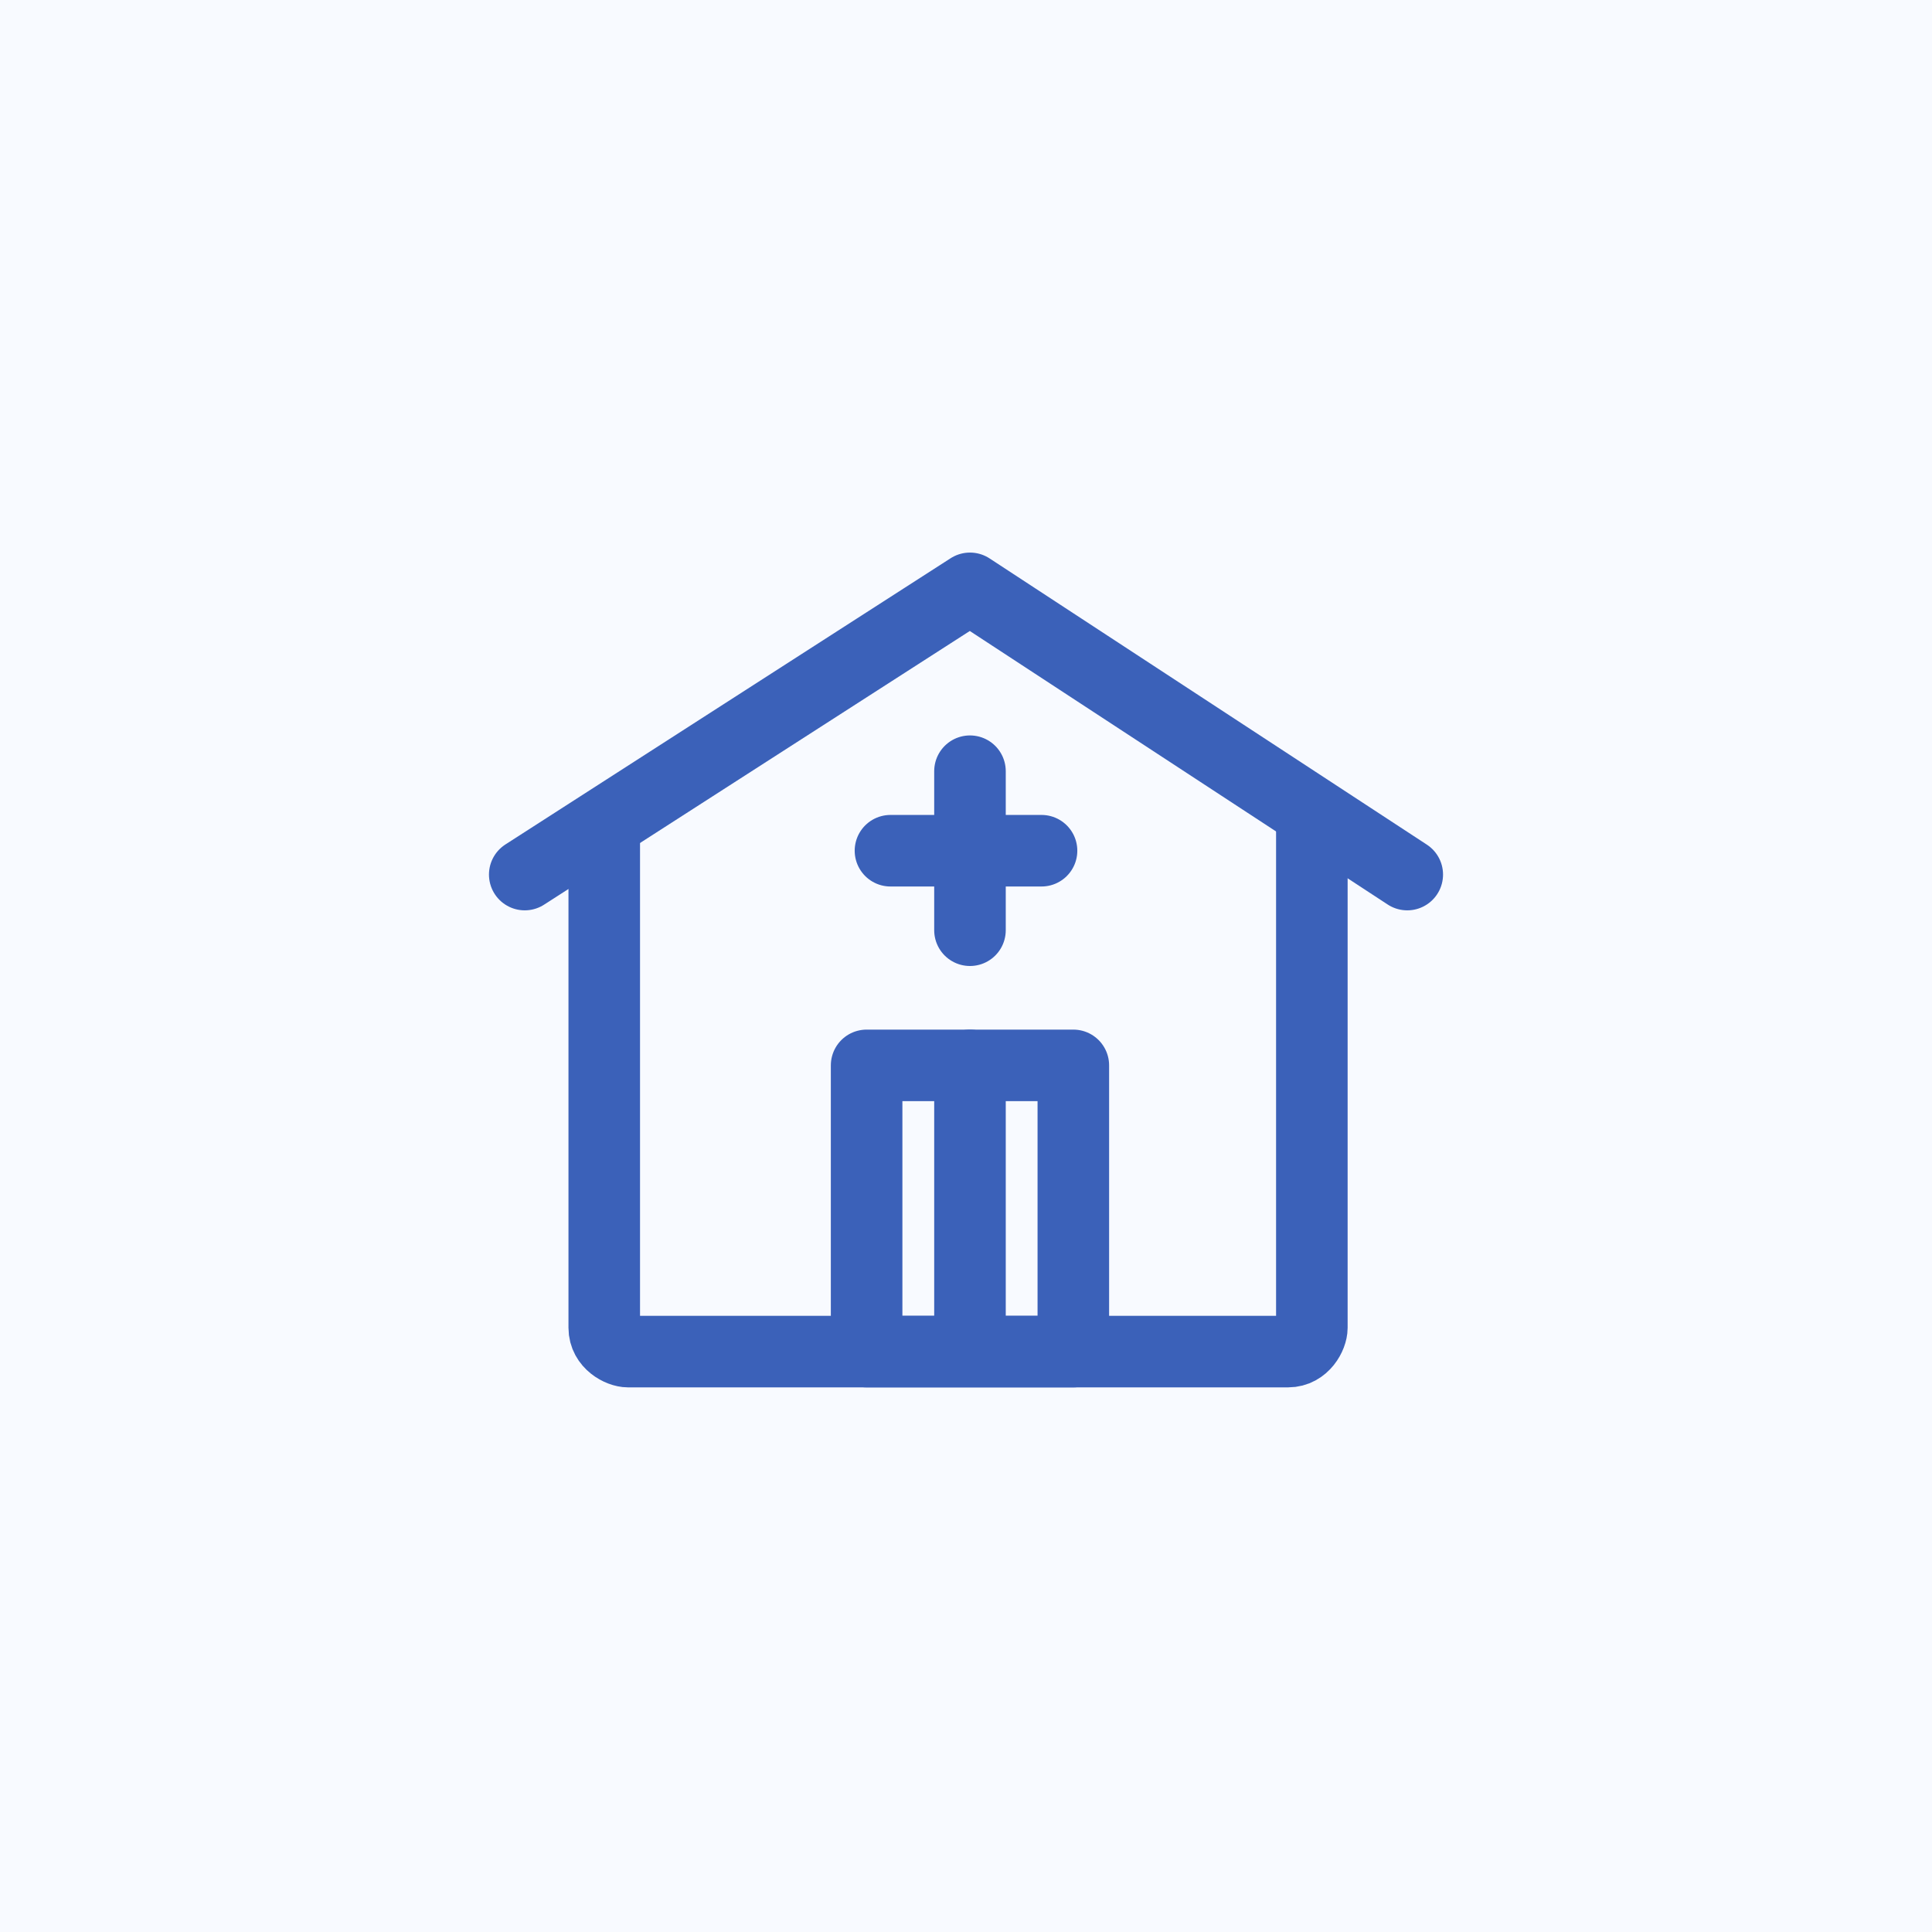 <?xml version="1.0" encoding="UTF-8"?>
<!DOCTYPE svg PUBLIC "-//W3C//DTD SVG 1.1//EN" "http://www.w3.org/Graphics/SVG/1.1/DTD/svg11.dtd">
<!-- Creator: CorelDRAW -->
<svg xmlns="http://www.w3.org/2000/svg" xml:space="preserve" width="4.741mm" height="4.741mm" version="1.1" style="shape-rendering:geometricPrecision; text-rendering:geometricPrecision; image-rendering:optimizeQuality; fill-rule:evenodd; clip-rule:evenodd"
viewBox="0 0 2.43 2.43"
 xmlns:xlink="http://www.w3.org/1999/xlink"
 xmlns:xodm="http://www.corel.com/coreldraw/odm/2003">
 <defs>
  <style type="text/css">
   <![CDATA[
    .str0 {stroke:#3B61B9;stroke-width:0.09;stroke-linecap:round;stroke-linejoin:round;stroke-miterlimit:22.926}
    .fil1 {fill:none}
    .fil0 {fill:#F8FAFF}
   ]]>
  </style>
 </defs>
 <g id="Слой_x0020_1">
  <rect class="fil0" x="-0" width="2.43" height="2.43"/>
  <g id="_105554144683136">
   <g>
    <polyline class="fil1 str0" points="0.66,1.1 1.22,0.74 1.77,1.1 "/>
    <path class="fil1 str0" d="M1.65 1.04l0 0.63c0,0.01 -0.01,0.03 -0.03,0.03l-0.83 0c-0.01,0 -0.03,-0.01 -0.03,-0.03l0 -0.63"/>
    <rect class="fil1 str0" x="1.09" y="1.34" width="0.26" height="0.36"/>
    <line class="fil1 str0" x1="1.22" y1="1.34" x2="1.22" y2= "1.68" />
   </g>
   <line class="fil1 str0" x1="1.22" y1="0.97" x2="1.22" y2= "1.17" />
   <line class="fil1 str0" x1="1.31" y1="1.07" x2="1.12" y2= "1.07" />
  </g>
 </g>
</svg>
